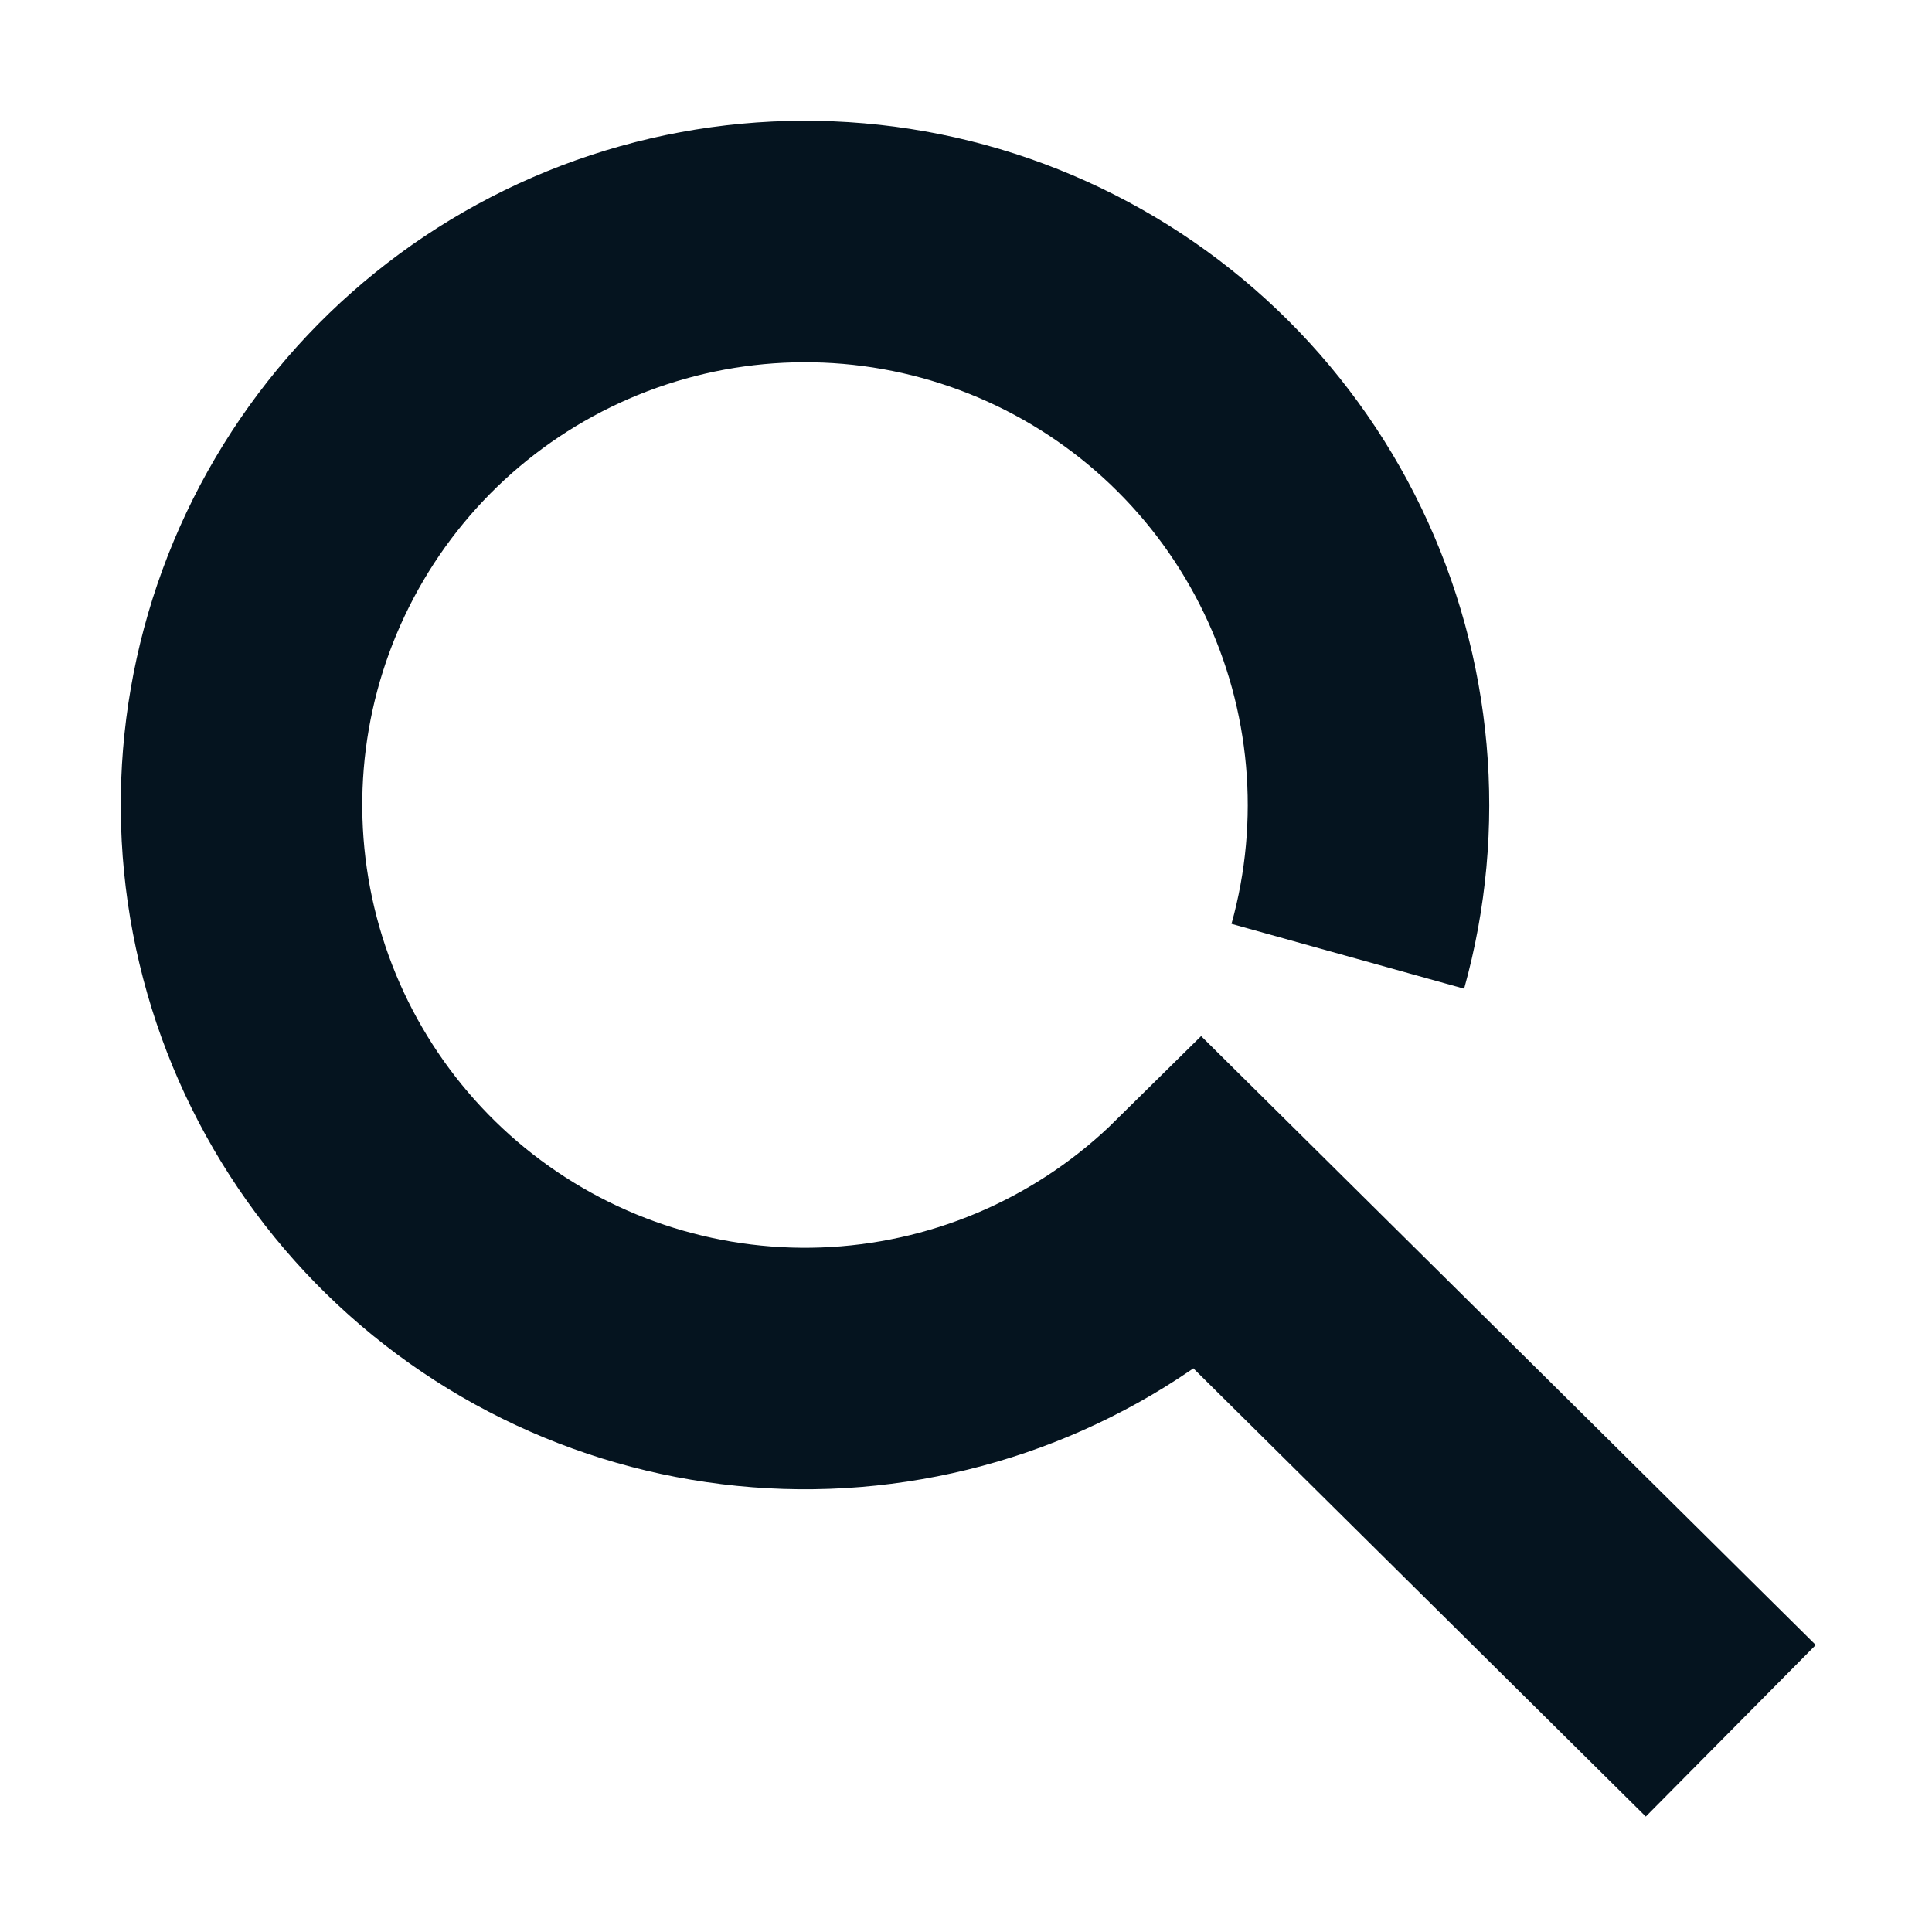 <svg width="32" height="32" viewBox="0 0 32 32" fill="none" xmlns="http://www.w3.org/2000/svg">
<path d="M22.324 15.839C22.932 13.657 22.726 11.327 21.743 9.286C20.761 7.244 19.069 5.629 16.983 4.743C14.898 3.857 12.561 3.76 10.409 4.47C8.258 5.18 6.437 6.648 5.289 8.601C4.14 10.554 3.741 12.858 4.166 15.084C4.591 17.31 5.811 19.305 7.599 20.697C9.386 22.089 11.62 22.784 13.882 22.651C16.144 22.517 18.28 21.566 19.892 19.974L28.667 28.667" stroke="#05141F" stroke-width="4"/>
</svg>
